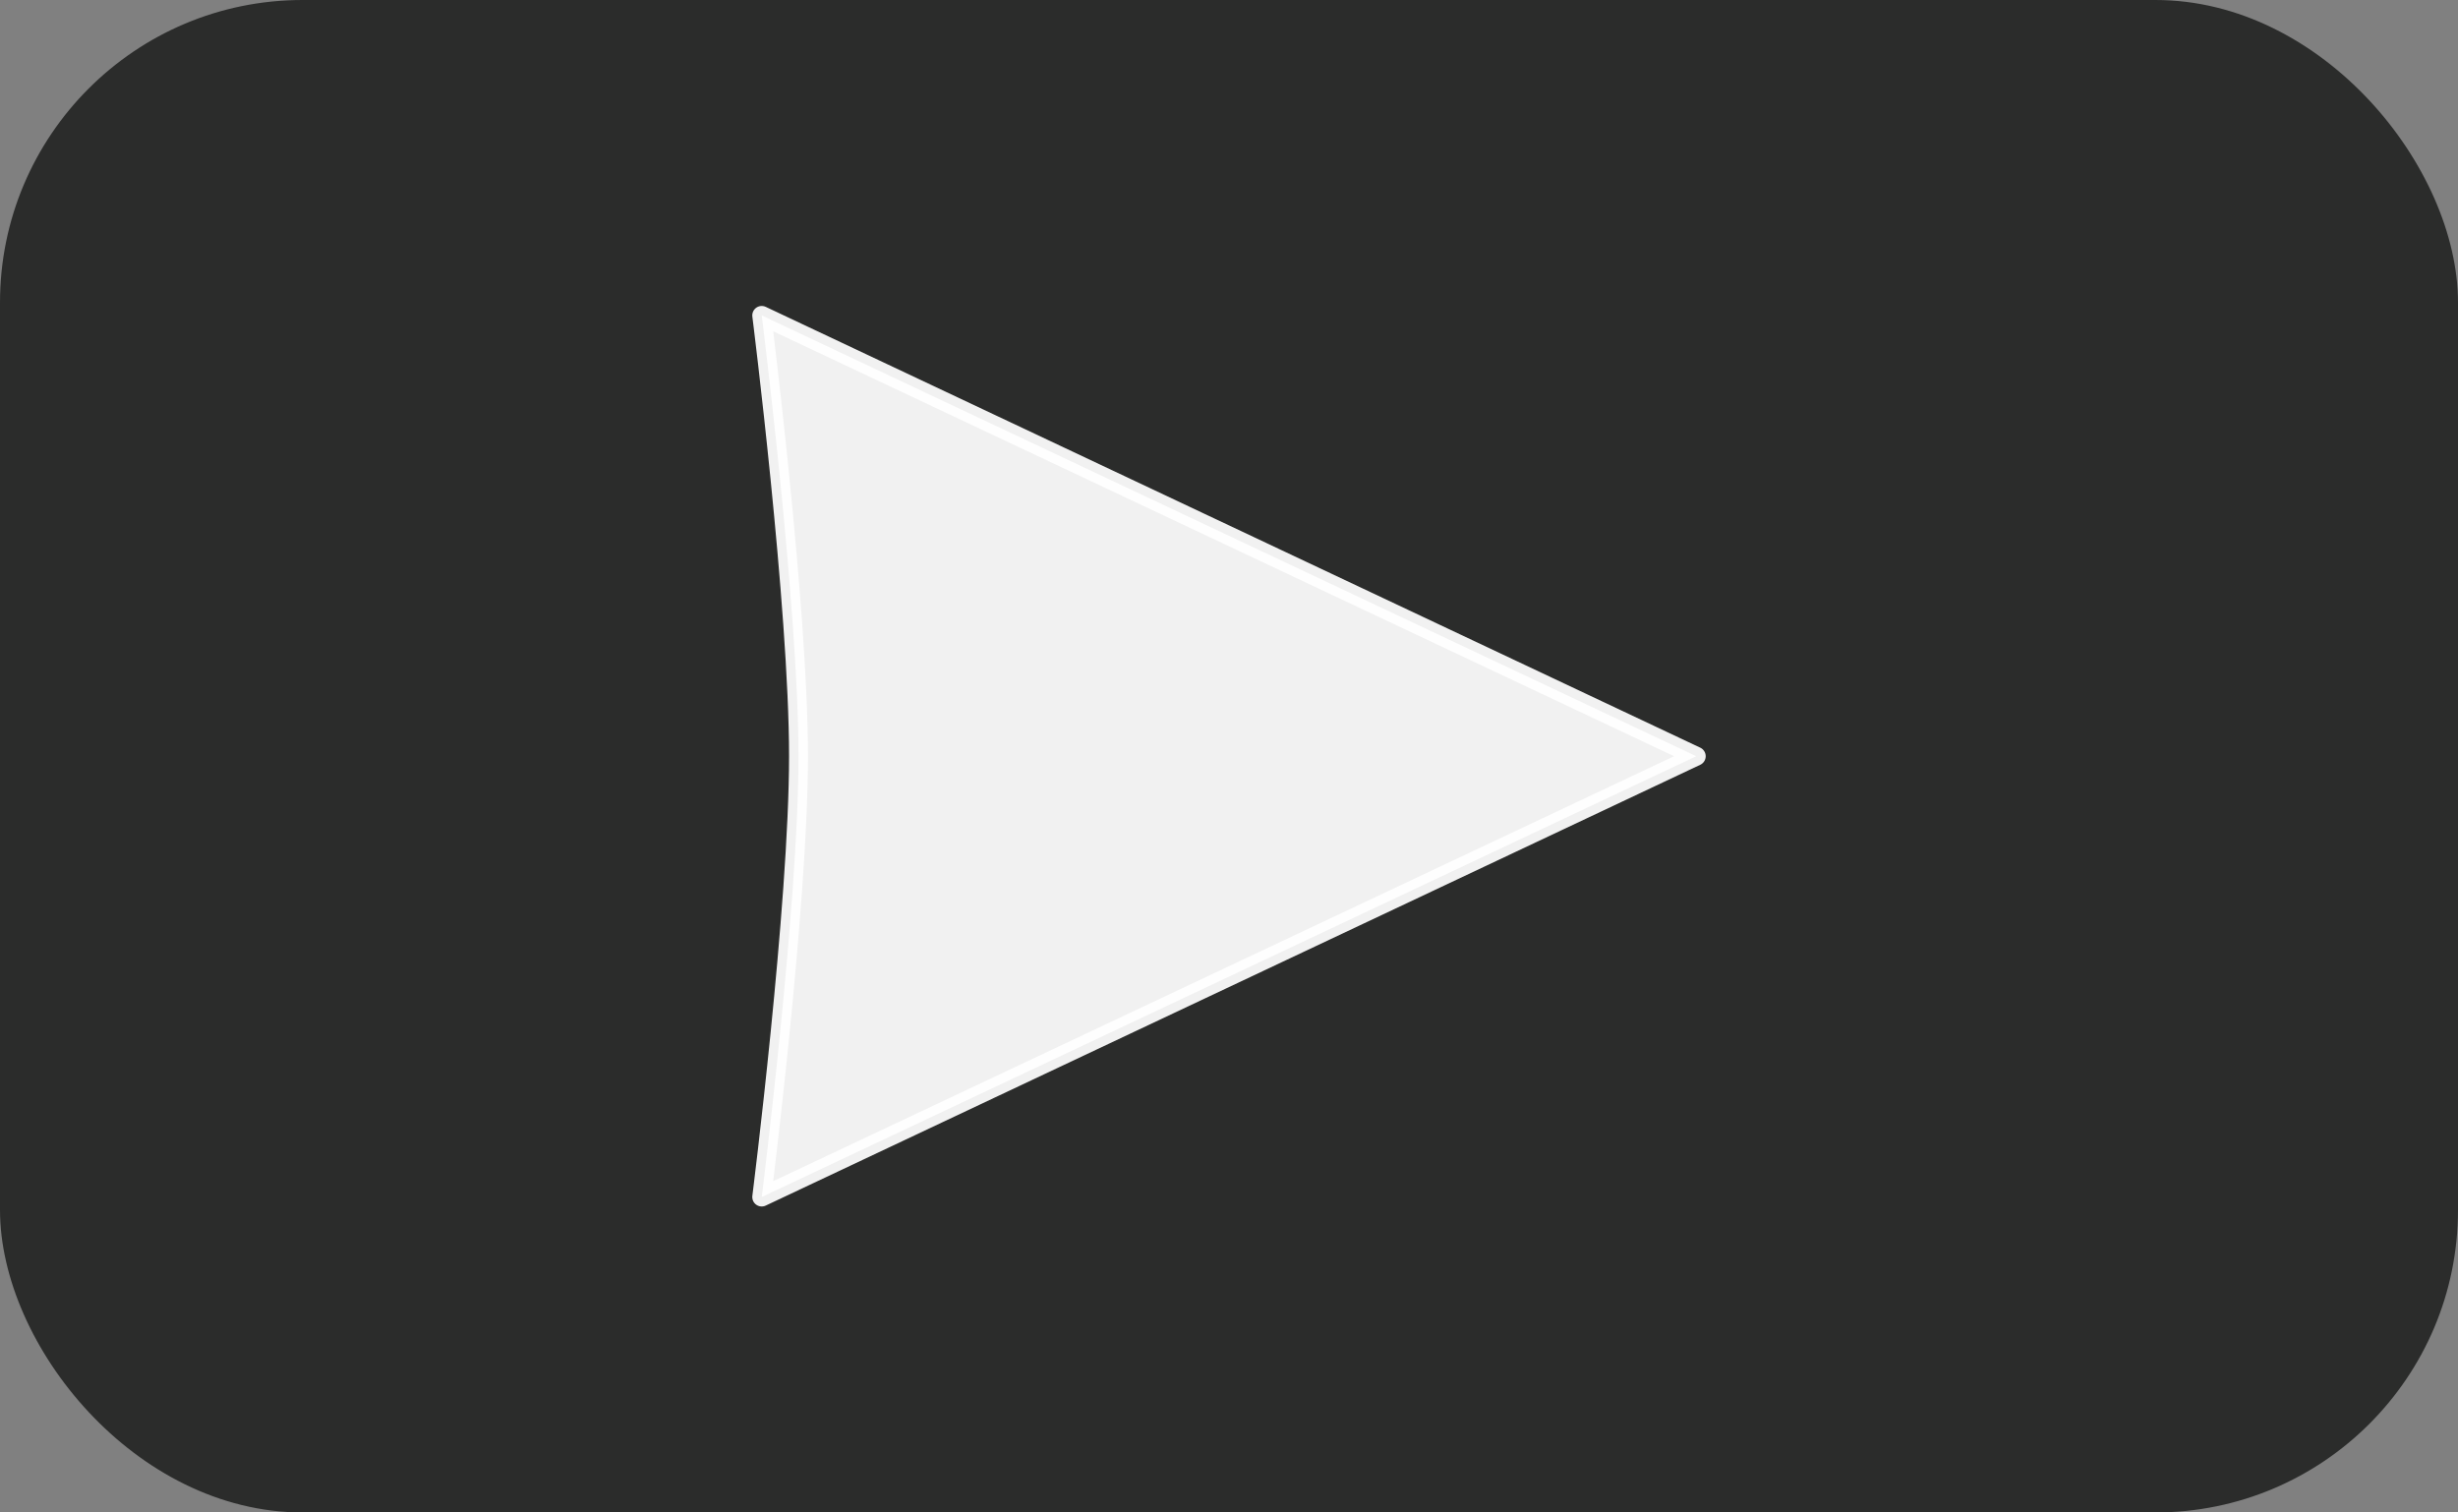 <?xml version="1.0" encoding="UTF-8" standalone="no"?>
<!-- Created with Inkscape (http://www.inkscape.org/) -->

<svg
   xmlns:dc="http://purl.org/dc/elements/1.1/"
   xmlns:cc="http://creativecommons.org/ns#"
   xmlns:rdf="http://www.w3.org/1999/02/22-rdf-syntax-ns#"
   xmlns:svg="http://www.w3.org/2000/svg"
   xmlns="http://www.w3.org/2000/svg"
   xmlns:sodipodi="http://sodipodi.sourceforge.net/DTD/sodipodi-0.dtd"
   xmlns:inkscape="http://www.inkscape.org/namespaces/inkscape"
   id="svg2"
   version="1.1"
   inkscape:version="0.91 r13725"
   width="130"
   height="80"
   viewBox="0 0 130 80"
   sodipodi:docname="Video Play Icon.svg">
  <rect x="0" y="0" width="130" height="80" fill="#808080" stroke="none"/>
  <defs
     id="defs6" />
  <sodipodi:namedview
     pagecolor="#ffffff"
     bordercolor="#666666"
     borderopacity="1"
     objecttolerance="10"
     gridtolerance="10"
     guidetolerance="10"
     inkscape:pageopacity="0"
     inkscape:pageshadow="2"
     inkscape:window-width="968"
     inkscape:window-height="1181"
     id="namedview4"
     showgrid="false"
     fit-margin-top="0"
     fit-margin-left="0"
     fit-margin-right="0"
     fit-margin-bottom="0"
     inkscape:zoom="1.4142136"
     inkscape:cx="-18.495341"
     inkscape:cy="-30.966058"
     inkscape:window-x="0"
     inkscape:window-y="19"
     inkscape:window-maximized="0"
     inkscape:current-layer="g4144">
    <inkscape:grid
       type="xygrid"
       id="grid4138"
       originx="-75.407"
       originy="-212.113" />
  </sodipodi:namedview>
  <g
     id="g4144"
     transform="translate(56.114,-923.889)">
    <rect
       ry="16"
       rx="16"
       y="923.889"
       x="-56.114"
       height="80"
       width="130"
       id="rect4142"
       style="opacity:1;fill:#0b0d0c;fill-opacity:0.725;fill-rule:nonzero;stroke:none;stroke-width:1;stroke-linecap:round;stroke-linejoin:round;stroke-miterlimit:4;stroke-dasharray:none;stroke-dashoffset:0;stroke-opacity:1" />
    <path
       inkscape:connector-curvature="0"
       id="path4140"
       d="m -15.827,940.573 49.425,23.316 -49.425,23.316 c 0,0 1.945,-15.427 1.945,-23.316 0,-7.889 -1.945,-23.316 -1.945,-23.316 z"
       style="opacity:0.93;fill:#ffffff;fill-opacity:1;fill-rule:nonzero;stroke:#ffffff;stroke-width:1;stroke-linecap:round;stroke-linejoin:round;stroke-miterlimit:4;stroke-dasharray:none;stroke-dashoffset:0;stroke-opacity:1"
       sodipodi:nodetypes="ccczc" />
  </g>
</svg>
